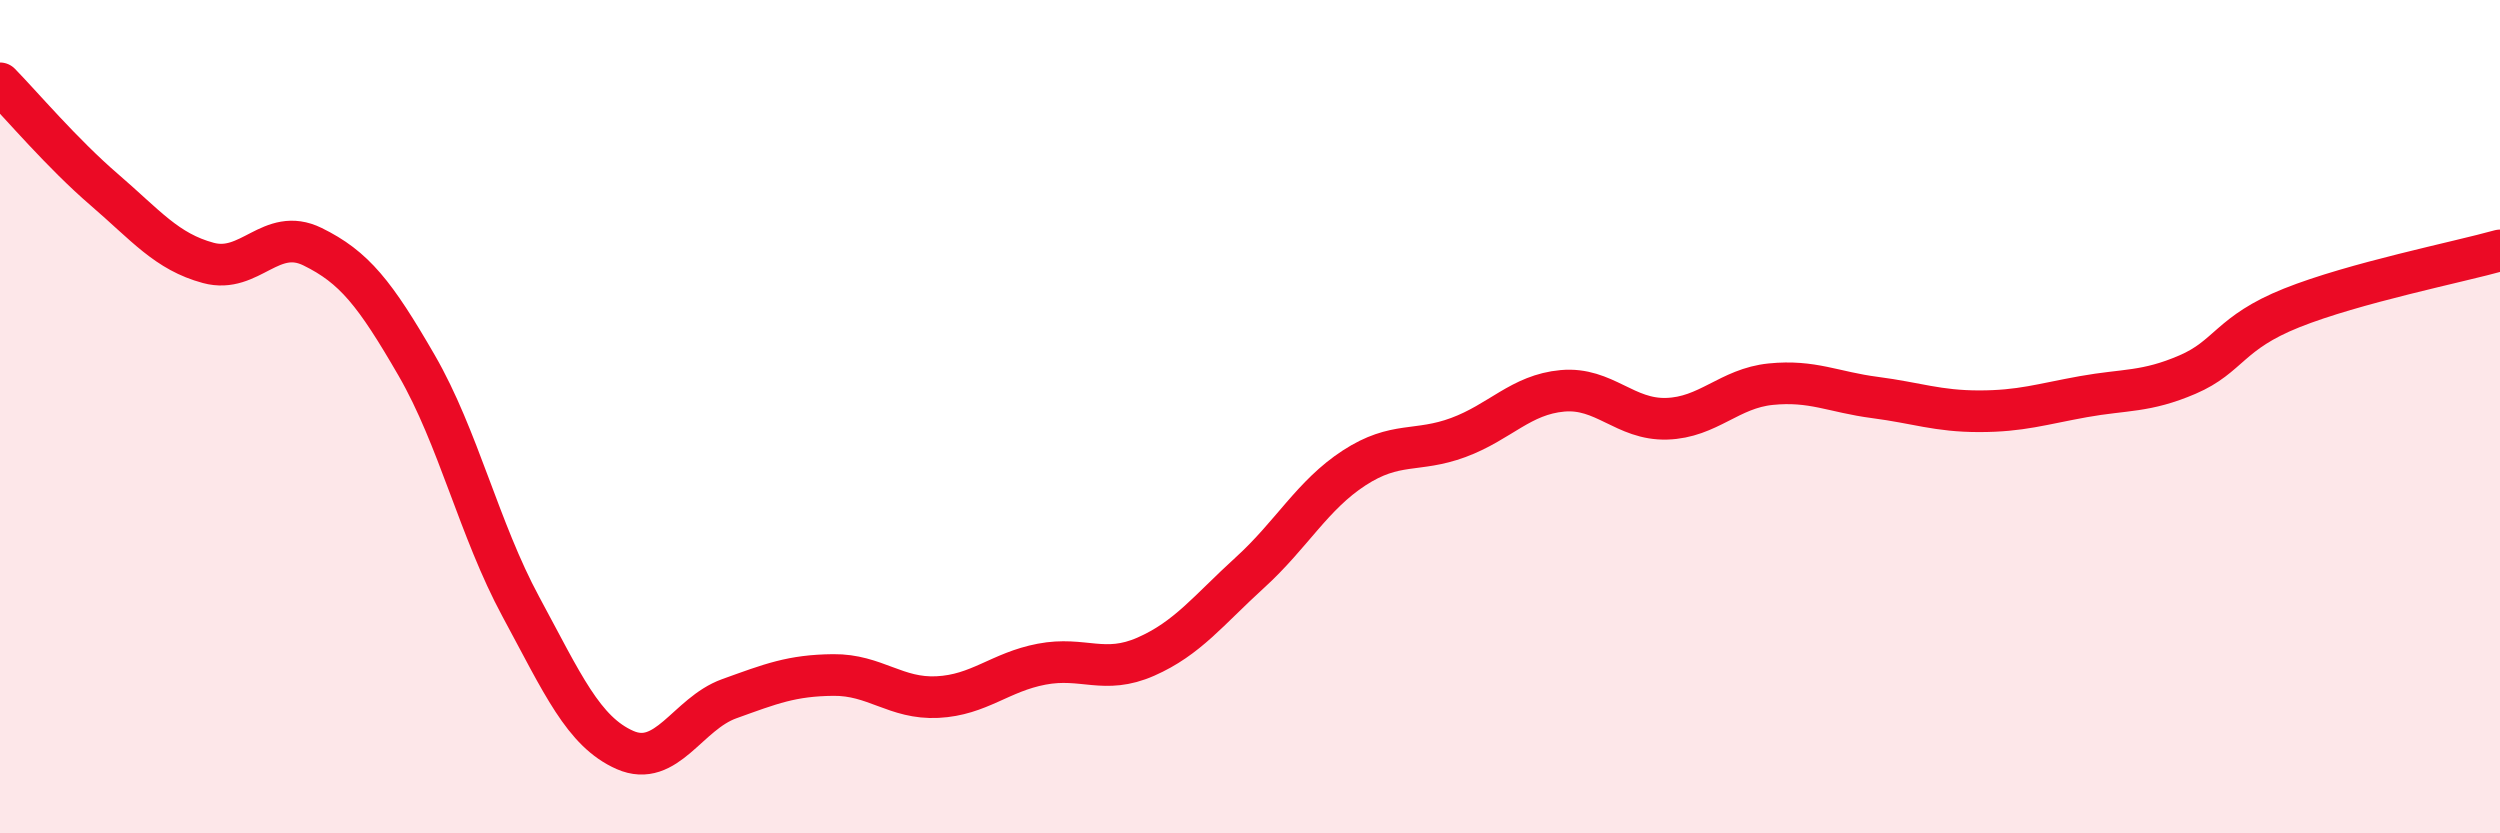 
    <svg width="60" height="20" viewBox="0 0 60 20" xmlns="http://www.w3.org/2000/svg">
      <path
        d="M 0,2 C 0.5,2.51 1.5,3.69 2.5,4.55 C 3.5,5.41 4,6.04 5,6.31 C 6,6.58 6.5,5.43 7.5,5.92 C 8.5,6.41 9,7.04 10,8.77 C 11,10.5 11.5,12.71 12.5,14.56 C 13.5,16.41 14,17.56 15,18 C 16,18.44 16.5,17.13 17.5,16.77 C 18.5,16.41 19,16.21 20,16.2 C 21,16.19 21.5,16.78 22.5,16.73 C 23.5,16.68 24,16.13 25,15.94 C 26,15.75 26.5,16.2 27.5,15.76 C 28.5,15.32 29,14.65 30,13.74 C 31,12.83 31.5,11.88 32.5,11.23 C 33.5,10.58 34,10.87 35,10.5 C 36,10.13 36.5,9.47 37.5,9.38 C 38.5,9.29 39,10.08 40,10.05 C 41,10.02 41.5,9.32 42.5,9.22 C 43.5,9.12 44,9.41 45,9.54 C 46,9.67 46.5,9.87 47.5,9.87 C 48.5,9.87 49,9.7 50,9.52 C 51,9.34 51.5,9.42 52.5,8.99 C 53.5,8.56 53.5,7.99 55,7.39 C 56.5,6.79 59,6.29 60,6.01L60 20L0 20Z"
        fill="#EB0A25"
        opacity="0.1"
        stroke-linecap="round"
        stroke-linejoin="round"
      />
      <path
        d="M 0,2 C 0.5,2.51 1.5,3.69 2.5,4.55 C 3.5,5.41 4,6.04 5,6.31 C 6,6.58 6.5,5.43 7.5,5.92 C 8.5,6.41 9,7.04 10,8.77 C 11,10.5 11.5,12.71 12.5,14.56 C 13.5,16.41 14,17.56 15,18 C 16,18.44 16.5,17.13 17.5,16.77 C 18.5,16.41 19,16.21 20,16.2 C 21,16.19 21.5,16.78 22.5,16.73 C 23.5,16.68 24,16.13 25,15.94 C 26,15.75 26.5,16.2 27.5,15.76 C 28.5,15.32 29,14.65 30,13.74 C 31,12.83 31.5,11.88 32.5,11.23 C 33.5,10.58 34,10.87 35,10.5 C 36,10.13 36.5,9.47 37.5,9.38 C 38.5,9.29 39,10.08 40,10.05 C 41,10.02 41.5,9.32 42.5,9.22 C 43.5,9.12 44,9.41 45,9.54 C 46,9.67 46.5,9.87 47.5,9.87 C 48.5,9.87 49,9.7 50,9.52 C 51,9.34 51.5,9.42 52.5,8.99 C 53.5,8.56 53.5,7.99 55,7.39 C 56.5,6.79 59,6.29 60,6.01"
        stroke="#EB0A25"
        stroke-width="1"
        fill="none"
        stroke-linecap="round"
        stroke-linejoin="round"
      />
    </svg>
  